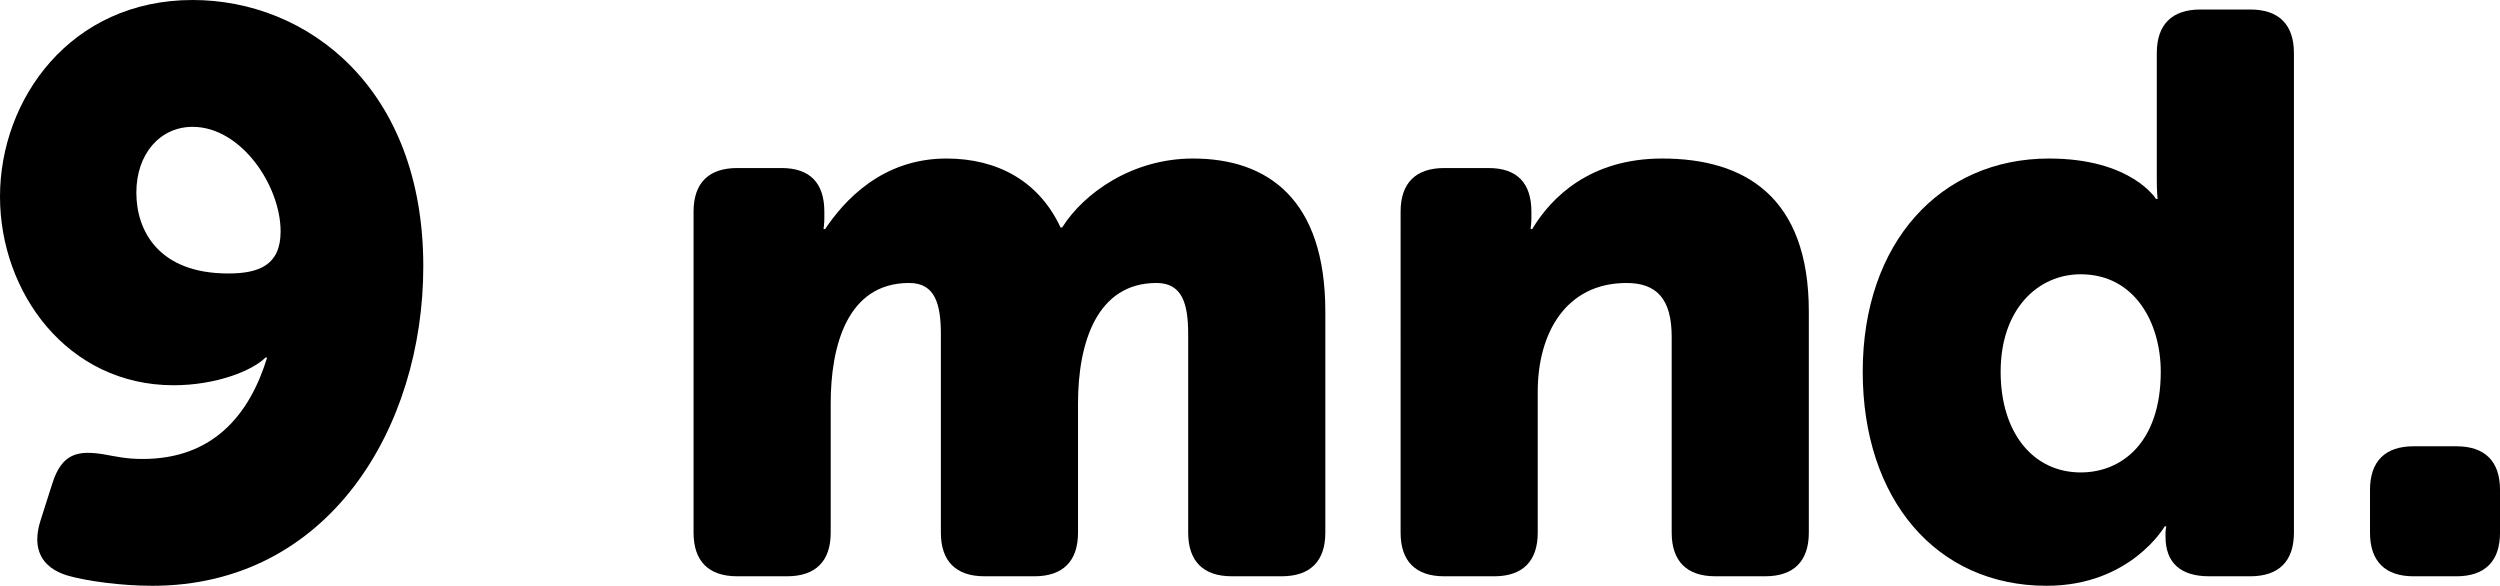 <!-- Generator: Adobe Illustrator 25.1.0, SVG Export Plug-In  -->
<svg version="1.1" xmlns="http://www.w3.org/2000/svg" xmlns:xlink="http://www.w3.org/1999/xlink" x="0px" y="0px"
	 width="164.006px" height="38.429px" viewBox="0 0 164.006 38.429"
	 style="overflow:visible;enable-background:new 0 0 164.006 38.429;" xml:space="preserve">
<defs>
</defs>
<g>
	<path d="M3.432,31.721c0.624-1.976,1.664-2.184,3.328-1.924c0.884,0.156,1.508,0.312,2.6,0.312c4.628,0,7.021-2.912,8.164-6.656
		h-0.104c-0.884,0.884-3.276,1.82-6.032,1.82C4.42,25.272,0,19.188,0,12.896C0,6.5,4.628,0,12.637,0
		c7.54,0,15.132,5.772,15.132,17.473c0,10.556-6.188,20.957-17.785,20.957c-2.028,0-4.316-0.312-5.564-0.676
		c-1.716-0.52-2.34-1.768-1.768-3.588L3.432,31.721z M18.409,15.185c0-3.017-2.6-6.864-5.772-6.864
		c-2.132,0-3.692,1.768-3.692,4.316c0,2.496,1.456,5.304,6.032,5.304C16.953,17.94,18.409,17.42,18.409,15.185z"/>
	<path d="M45.499,13.884c0-1.872,0.988-2.86,2.86-2.86h2.912c1.872,0,2.808,0.988,2.808,2.86v0.468c0,0.26-0.052,0.676-0.052,0.676
		h0.104c1.248-1.872,3.744-4.628,7.956-4.628c3.38,0,6.084,1.508,7.488,4.524h0.104c1.404-2.236,4.576-4.524,8.581-4.524
		c4.888,0,8.684,2.652,8.684,10.036v14.509c0,1.872-0.988,2.86-2.86,2.86h-3.276c-1.872,0-2.86-0.988-2.86-2.86V21.944
		c0-1.976-0.364-3.38-2.08-3.38c-3.9,0-5.148,3.9-5.148,7.904v8.477c0,1.872-0.988,2.86-2.86,2.86h-3.276
		c-1.872,0-2.86-0.988-2.86-2.86V21.944c0-1.976-0.364-3.38-2.08-3.38c-4.108,0-5.148,4.212-5.148,7.904v8.477
		c0,1.872-0.988,2.86-2.86,2.86h-3.276c-1.872,0-2.86-0.988-2.86-2.86V13.884z"/>
	<path d="M91.883,13.884c0-1.872,0.988-2.86,2.86-2.86h2.912c1.872,0,2.808,0.988,2.808,2.86v0.468c0,0.26-0.052,0.676-0.052,0.676
		h0.104c1.248-2.08,3.796-4.628,8.528-4.628c5.408,0,9.62,2.496,9.62,10.036v14.509c0,1.872-0.988,2.86-2.86,2.86h-3.276
		c-1.872,0-2.86-0.988-2.86-2.86V22.101c0-2.496-0.988-3.536-2.964-3.536c-4.004,0-5.824,3.328-5.824,7.124v9.257
		c0,1.872-0.988,2.86-2.86,2.86h-3.276c-1.872,0-2.86-0.988-2.86-2.86V13.884z"/>
	<path d="M134.419,10.4c5.408,0,7.02,2.652,7.02,2.652h0.104c0,0-0.052-0.52-0.052-1.196V3.484c0-1.872,0.988-2.86,2.86-2.86h3.276
		c1.872,0,2.86,0.988,2.86,2.86v31.461c0,1.872-0.988,2.86-2.86,2.86h-2.704c-1.872,0-2.86-0.884-2.86-2.6v-0.312
		c0-0.104,0.052-0.364,0.052-0.364h-0.104c0,0-2.236,3.9-7.748,3.9c-7.28,0-12.064-5.72-12.064-14.041
		C122.198,15.912,127.294,10.4,134.419,10.4z M136.499,30.993c2.704,0,5.252-1.977,5.252-6.604c0-3.224-1.716-6.396-5.252-6.396
		c-2.809,0-5.252,2.288-5.252,6.396C131.247,28.393,133.379,30.993,136.499,30.993z"/>
	<path d="M155.478,32.137c0-1.872,0.988-2.86,2.86-2.86h2.809c1.872,0,2.86,0.988,2.86,2.86v2.809c0,1.872-0.988,2.86-2.86,2.86
		h-2.809c-1.872,0-2.86-0.988-2.86-2.86V32.137z"/>
</g>
</svg>